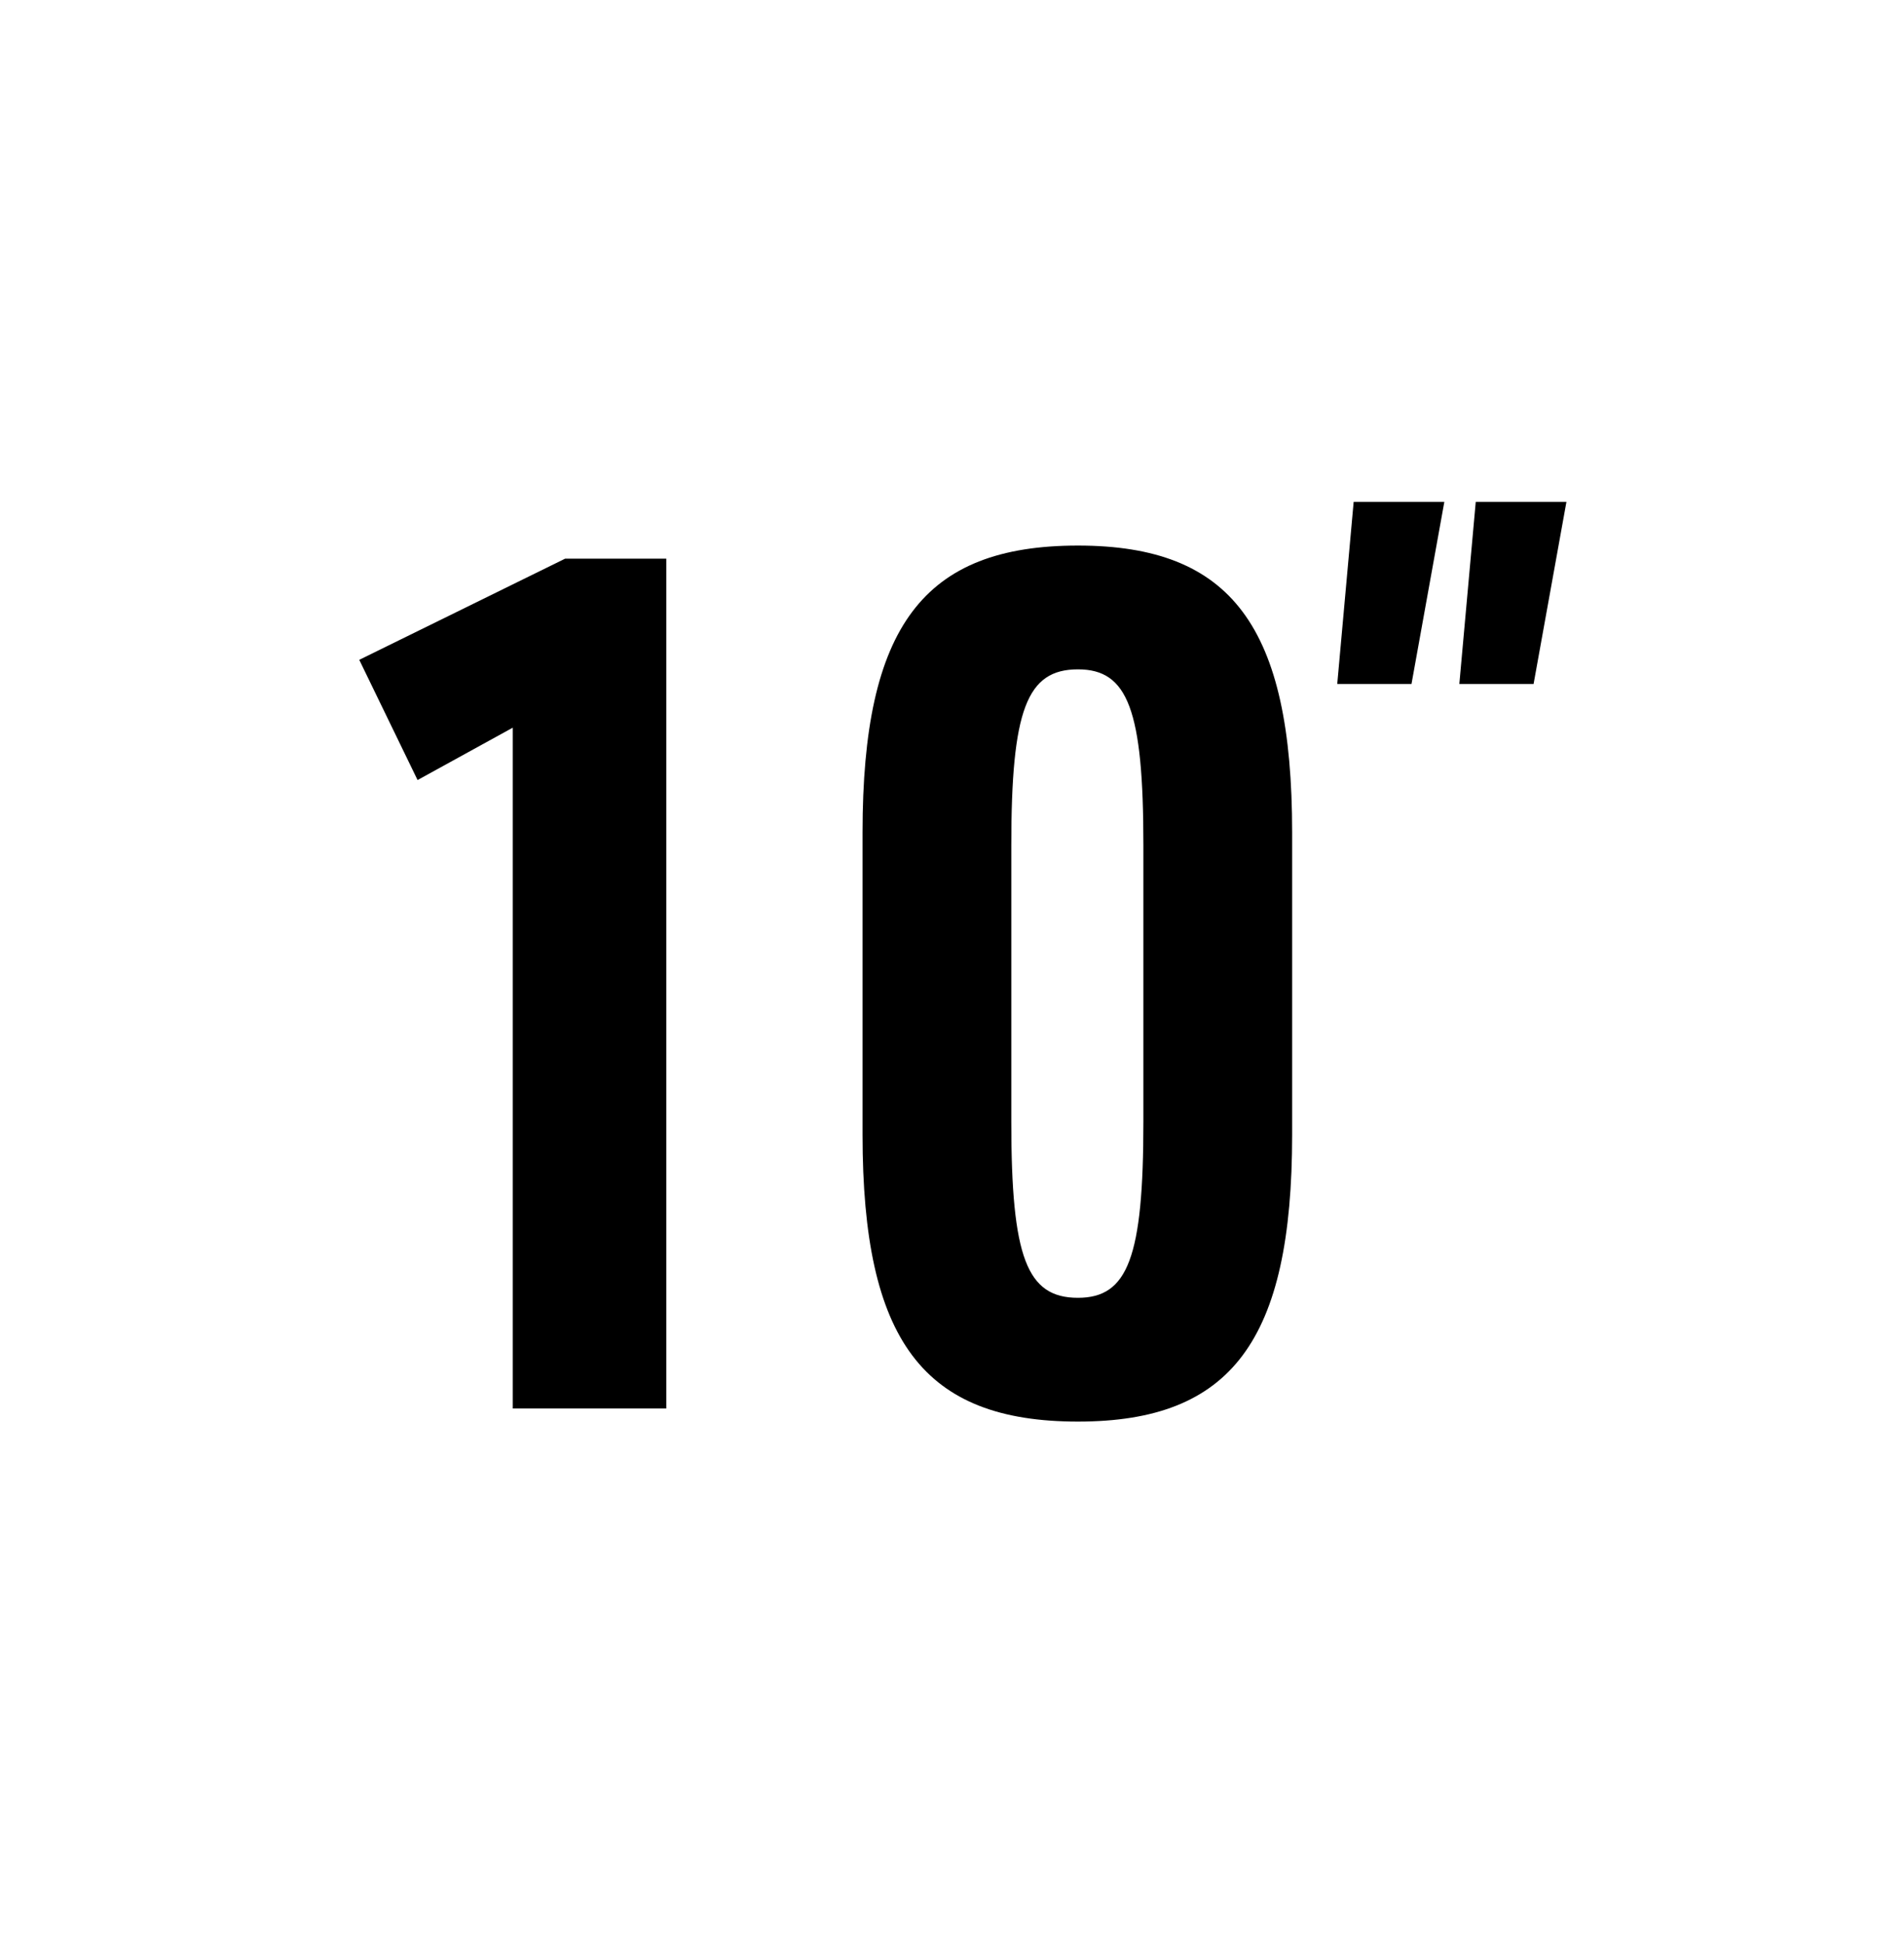 <svg width="48" height="49" viewBox="0 0 48 49" fill="none" xmlns="http://www.w3.org/2000/svg">
<path d="M12.927 35.501V18.341L10.527 19.661L9.057 16.631L14.247 14.081H16.797V35.501H12.927ZM21.745 28.601V20.981C21.745 15.791 23.275 13.751 27.175 13.751C31.045 13.751 32.575 15.791 32.575 20.981V28.601C32.575 33.791 31.045 35.831 27.175 35.831C23.275 35.831 21.745 33.791 21.745 28.601ZM28.825 28.271V21.311C28.825 17.891 28.435 16.871 27.175 16.871C25.885 16.871 25.495 17.891 25.495 21.311V28.271C25.495 31.691 25.885 32.711 27.175 32.711C28.435 32.711 28.825 31.691 28.825 28.271ZM33.712 17.239L34.126 12.649H36.412L35.584 17.239H33.712ZM36.79 17.239L37.204 12.649H39.49L38.662 17.239H36.79Z" fill="black"/>
</svg>
